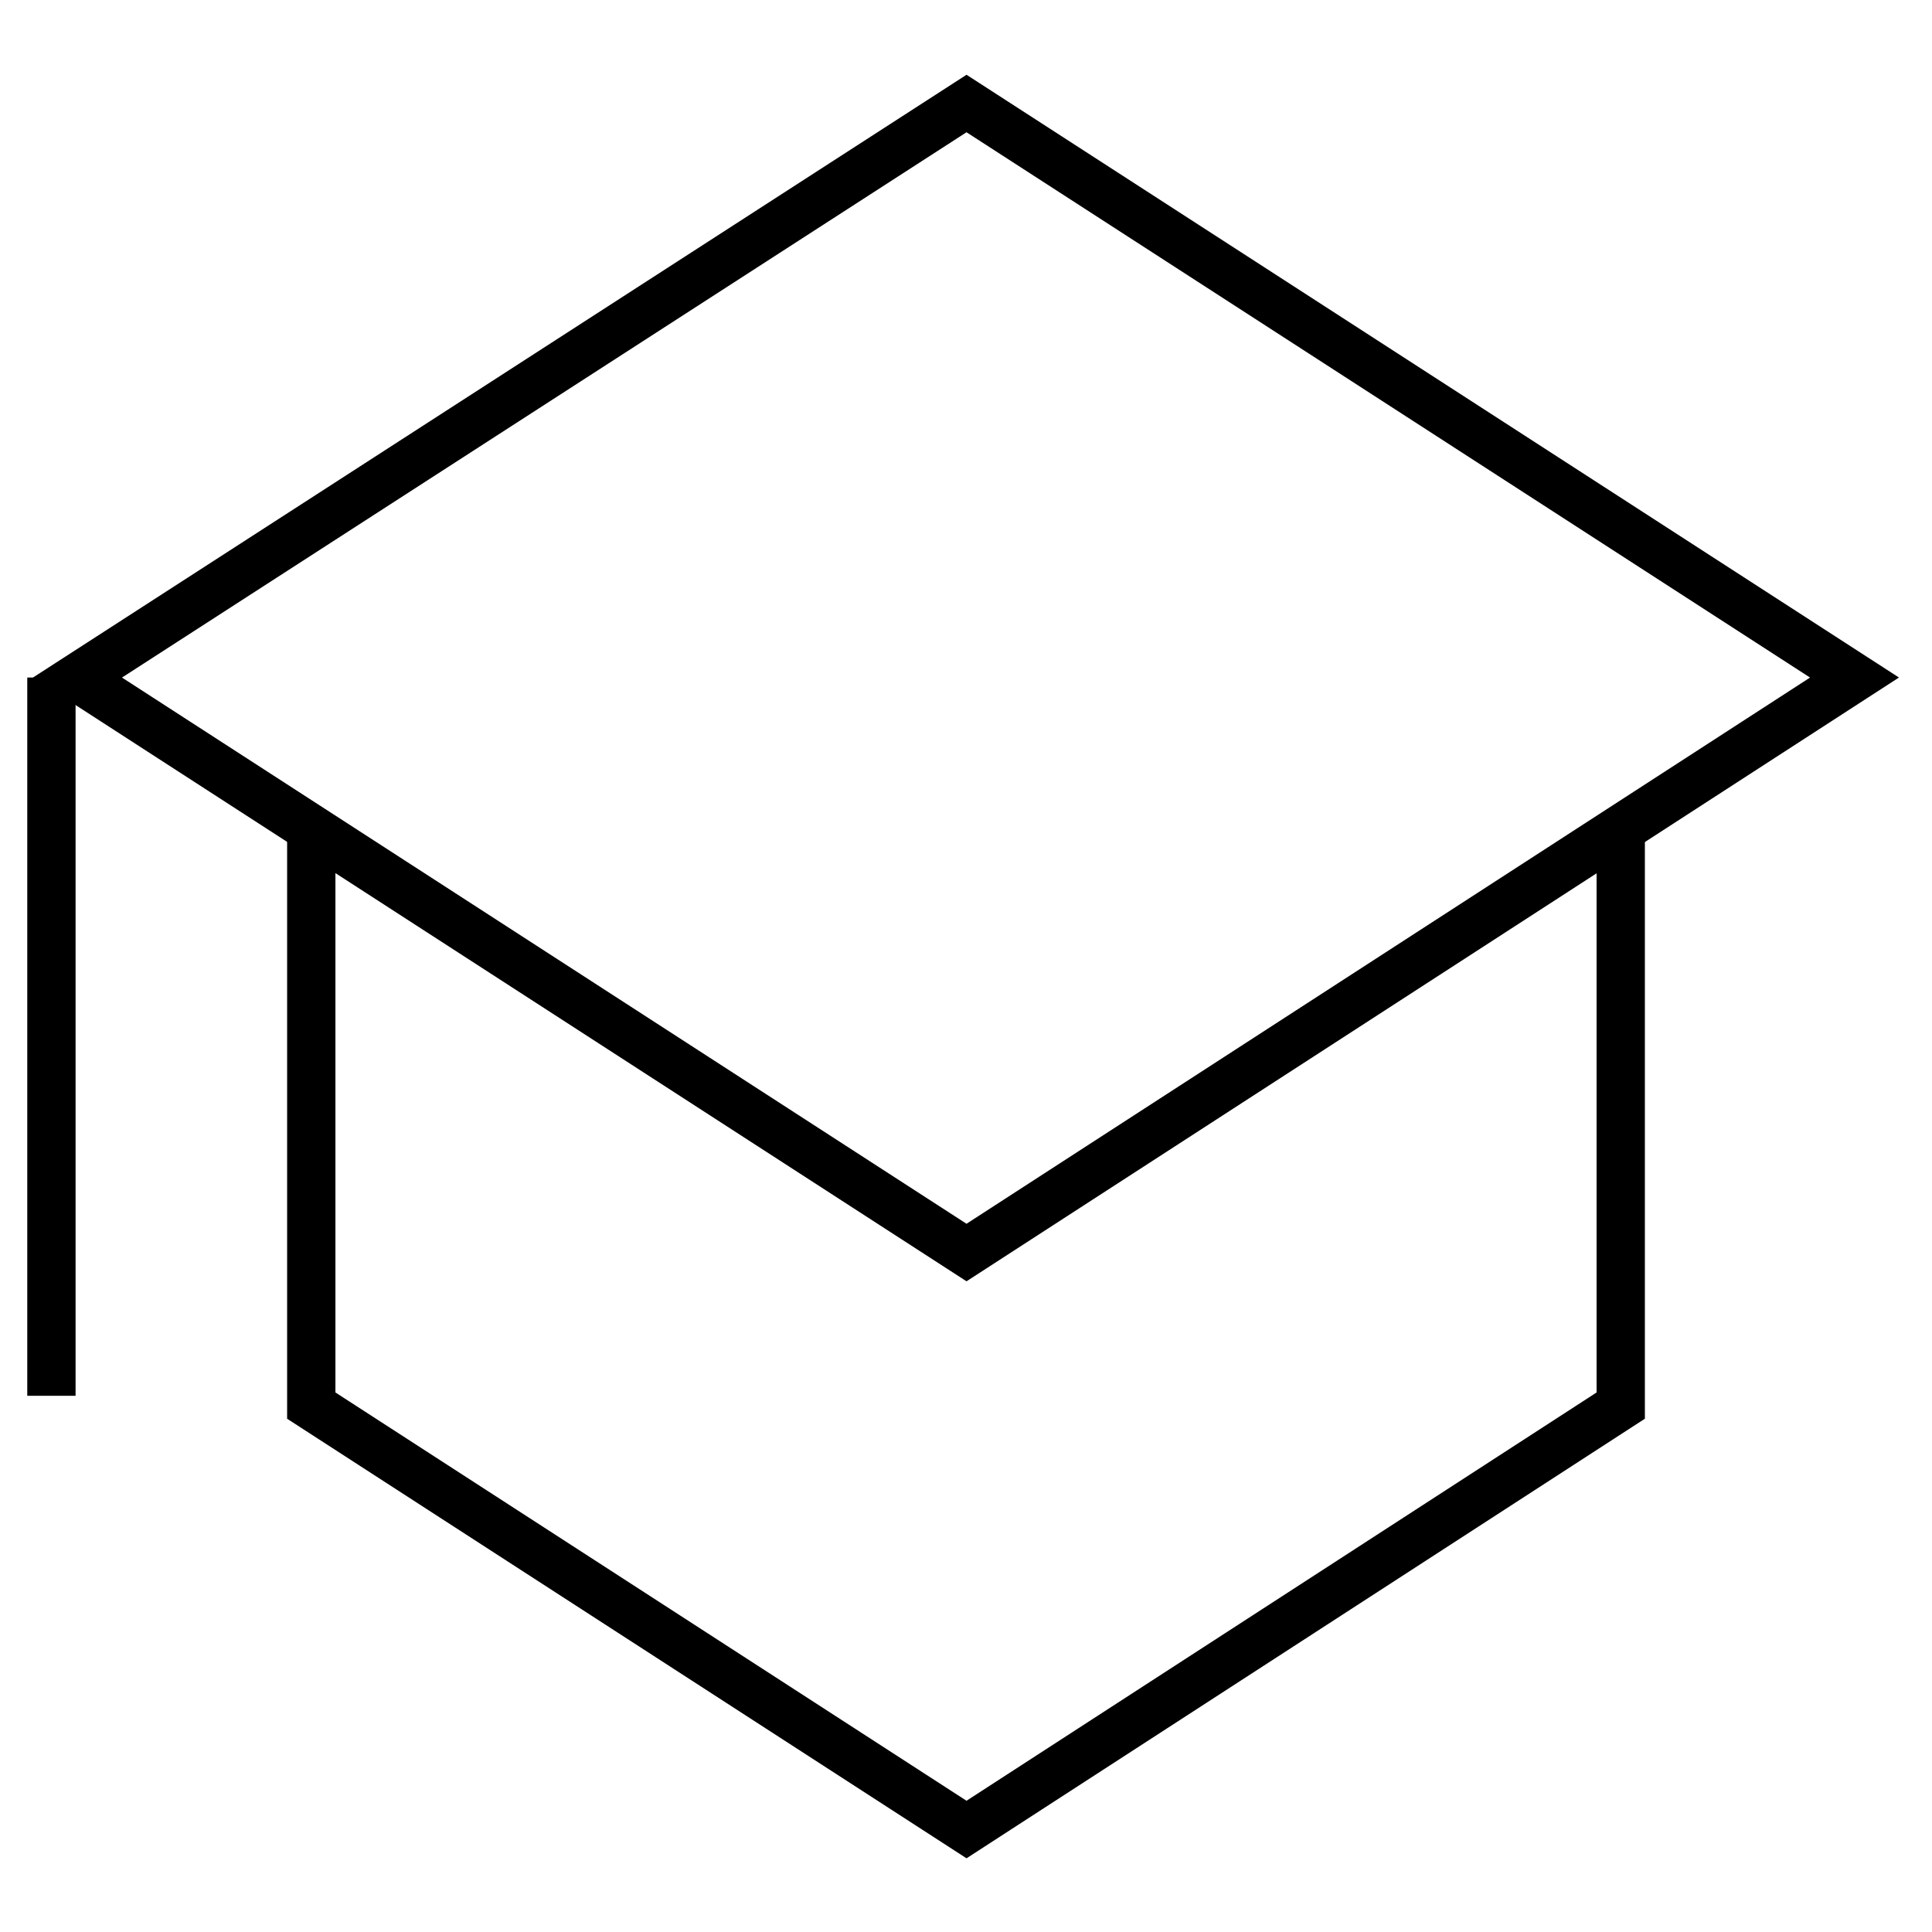 <svg width="26" height="26" viewBox="0 0 26 26" fill="none" xmlns="http://www.w3.org/2000/svg">
<g clip-path="url(#clip0_3124_2189)">
<path d="M24.957 9.118L13.007 16.856L1.043 9.118L13.007 1.393L24.957 9.118Z" stroke="black" stroke-width="0.65" stroke-miterlimit="10"/>
<path d="M4.189 11.112V18.916L13.007 24.621L21.811 18.916V11.112" stroke="black" stroke-width="0.65" stroke-miterlimit="10"/>
<path d="M0.692 9.118V18.784" stroke="black" stroke-width="0.65" stroke-miterlimit="10"/>
</g>
<defs>
<clipPath id="clip0_3124_2189">
<rect width="25.615" height="24.324" fill="white" transform="translate(0.192 0.838)"/>
</clipPath>
</defs>
</svg>
